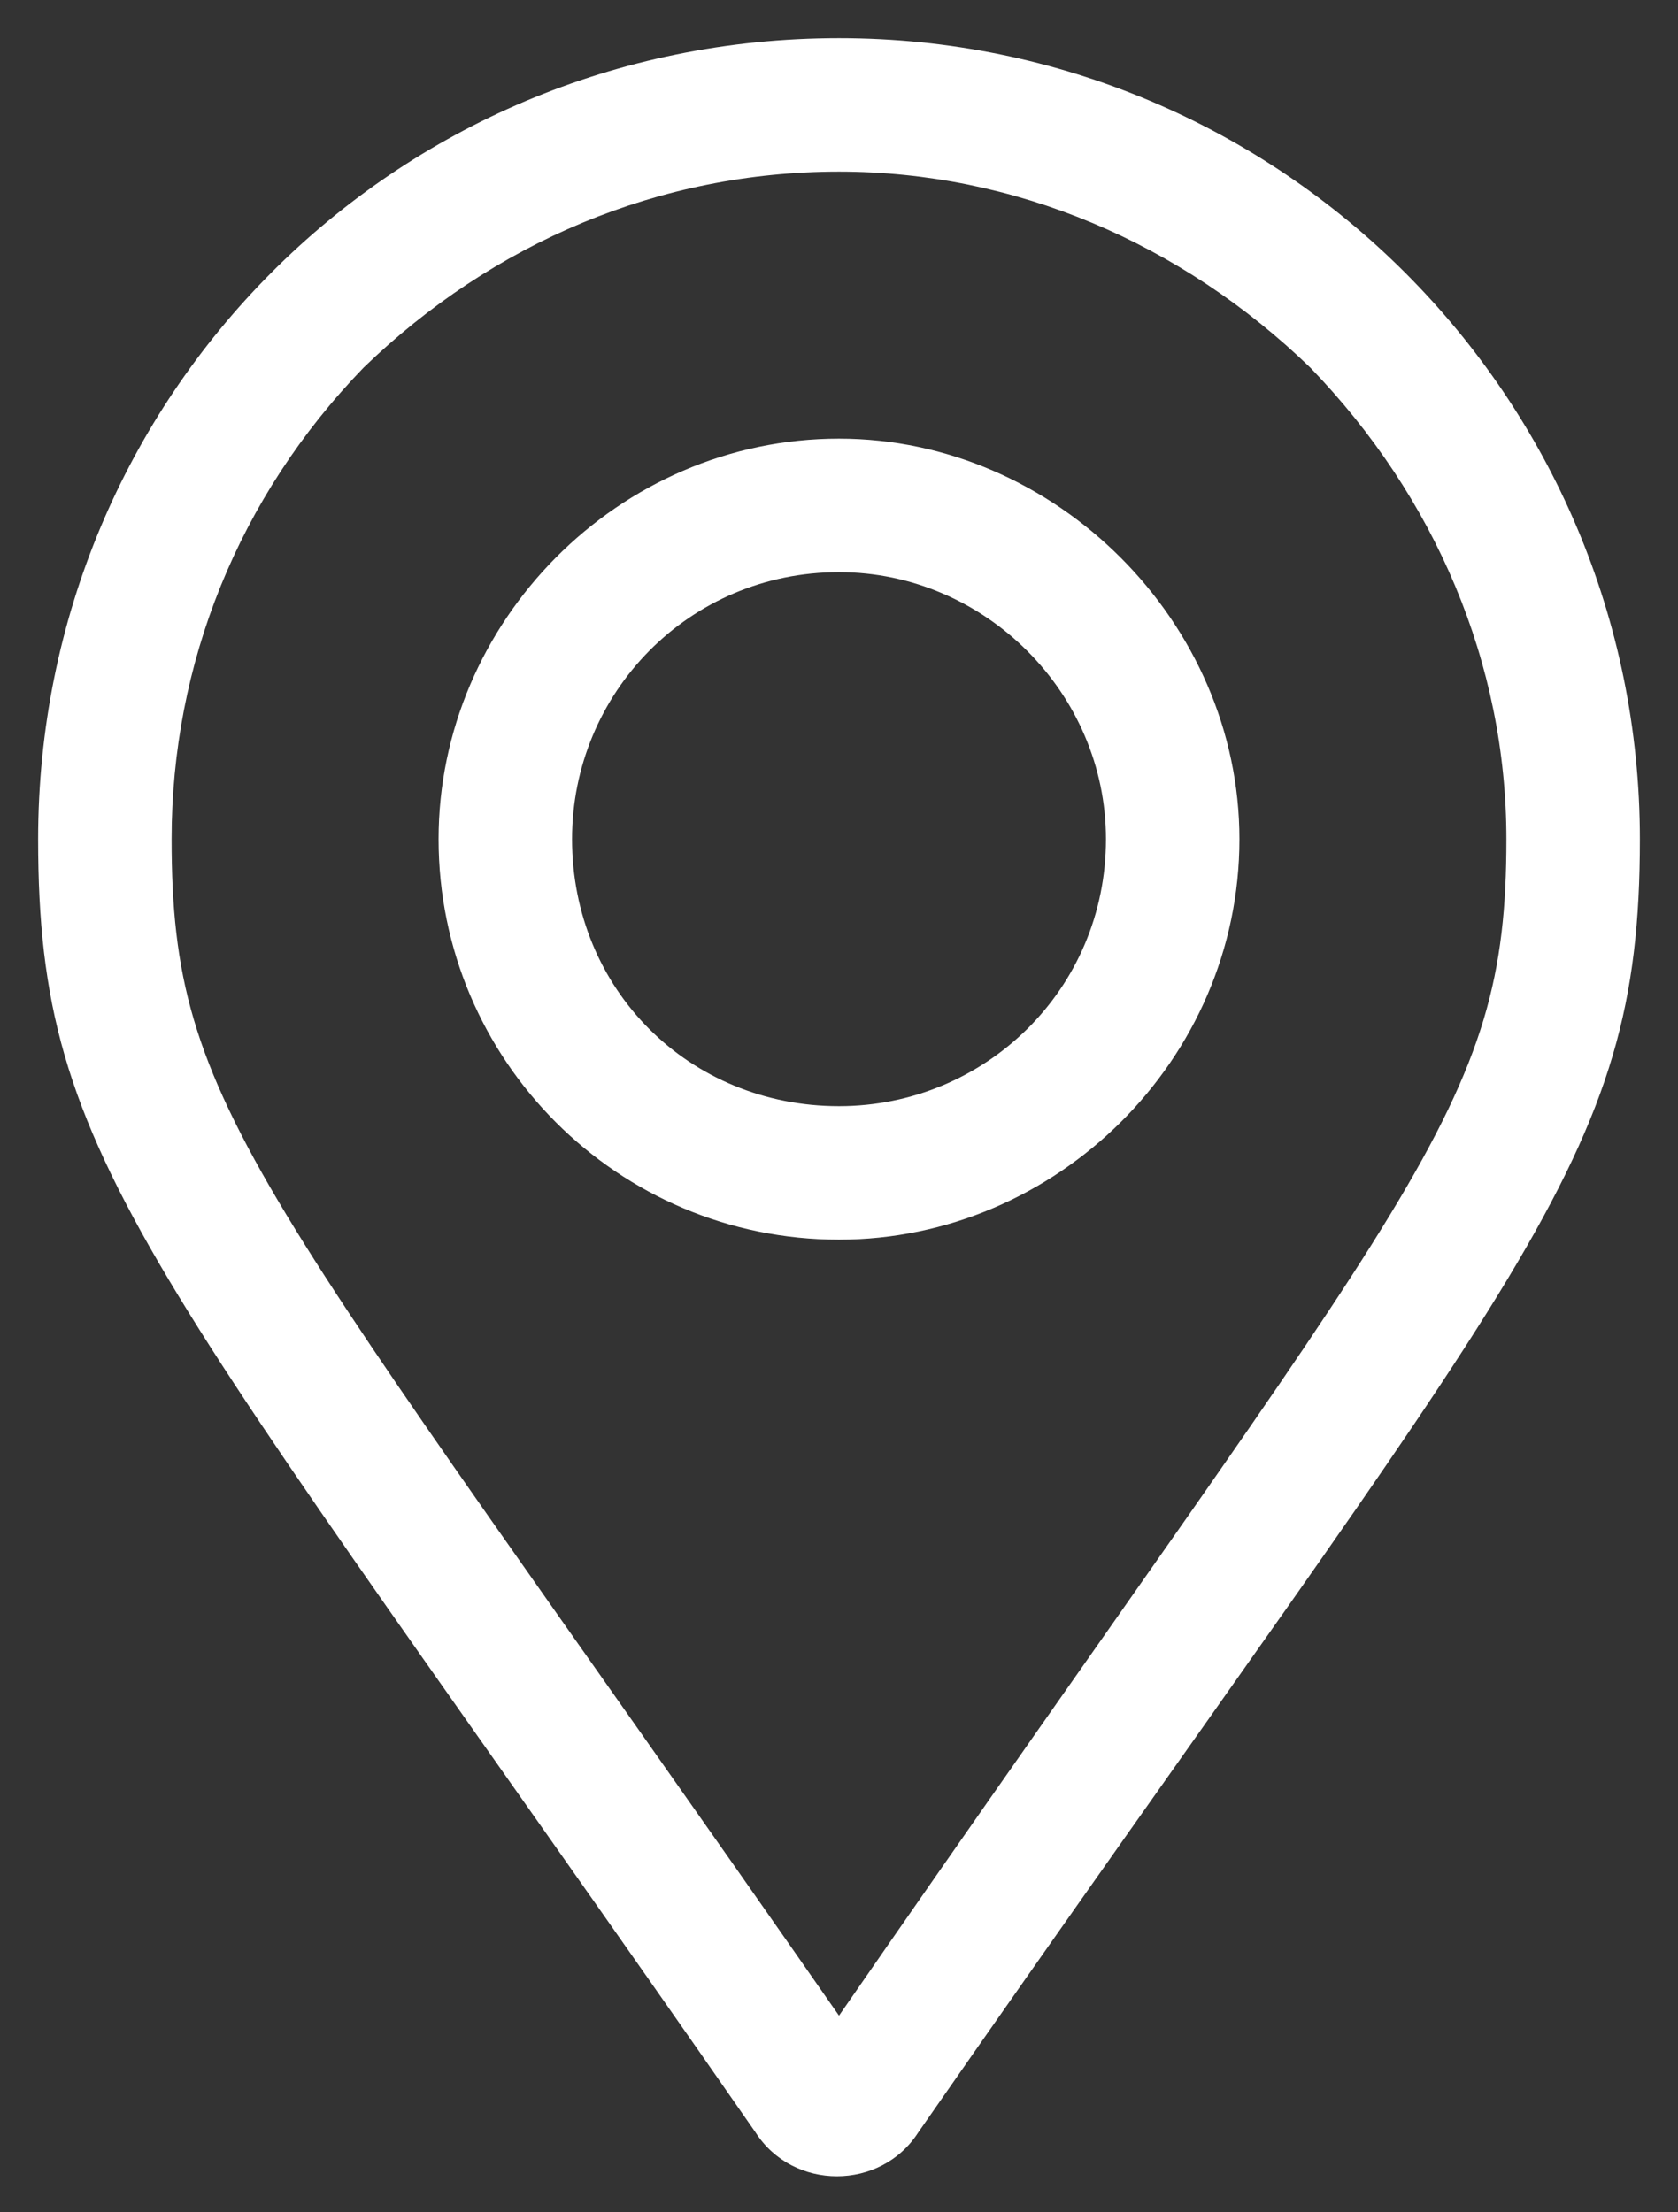 <svg width="22" height="29" viewBox="0 0 22 29" fill="none" xmlns="http://www.w3.org/2000/svg">
<rect x="0" y="0" width="22" height="29" fill="#333333" stroke="none"/>
<path d="M11 5.75C8.102 5.75 5.75 8.156 5.75 11C5.75 13.898 8.102 16.25 11 16.25C13.844 16.25 16.25 13.898 16.25 11C16.25 8.156 13.844 5.75 11 5.75ZM11 14.5C9.031 14.5 7.5 12.969 7.5 11C7.5 9.086 9.031 7.5 11 7.5C12.914 7.5 14.5 9.086 14.5 11C14.5 12.969 12.914 14.5 11 14.5ZM11 0.5C5.148 0.5 0.5 5.203 0.5 11C0.5 15.266 1.922 16.469 9.906 27.953C10.398 28.719 11.547 28.719 12.039 27.953C20.023 16.469 21.5 15.266 21.5 11C21.5 5.203 16.797 0.5 11 0.5ZM11 26.422C3.344 15.43 2.25 14.555 2.25 11C2.25 8.703 3.125 6.516 4.766 4.82C6.461 3.18 8.648 2.25 11 2.25C13.297 2.25 15.484 3.18 17.18 4.82C18.82 6.516 19.75 8.703 19.75 11C19.75 14.555 18.602 15.43 11 26.422Z" fill="white"/>
</svg>
